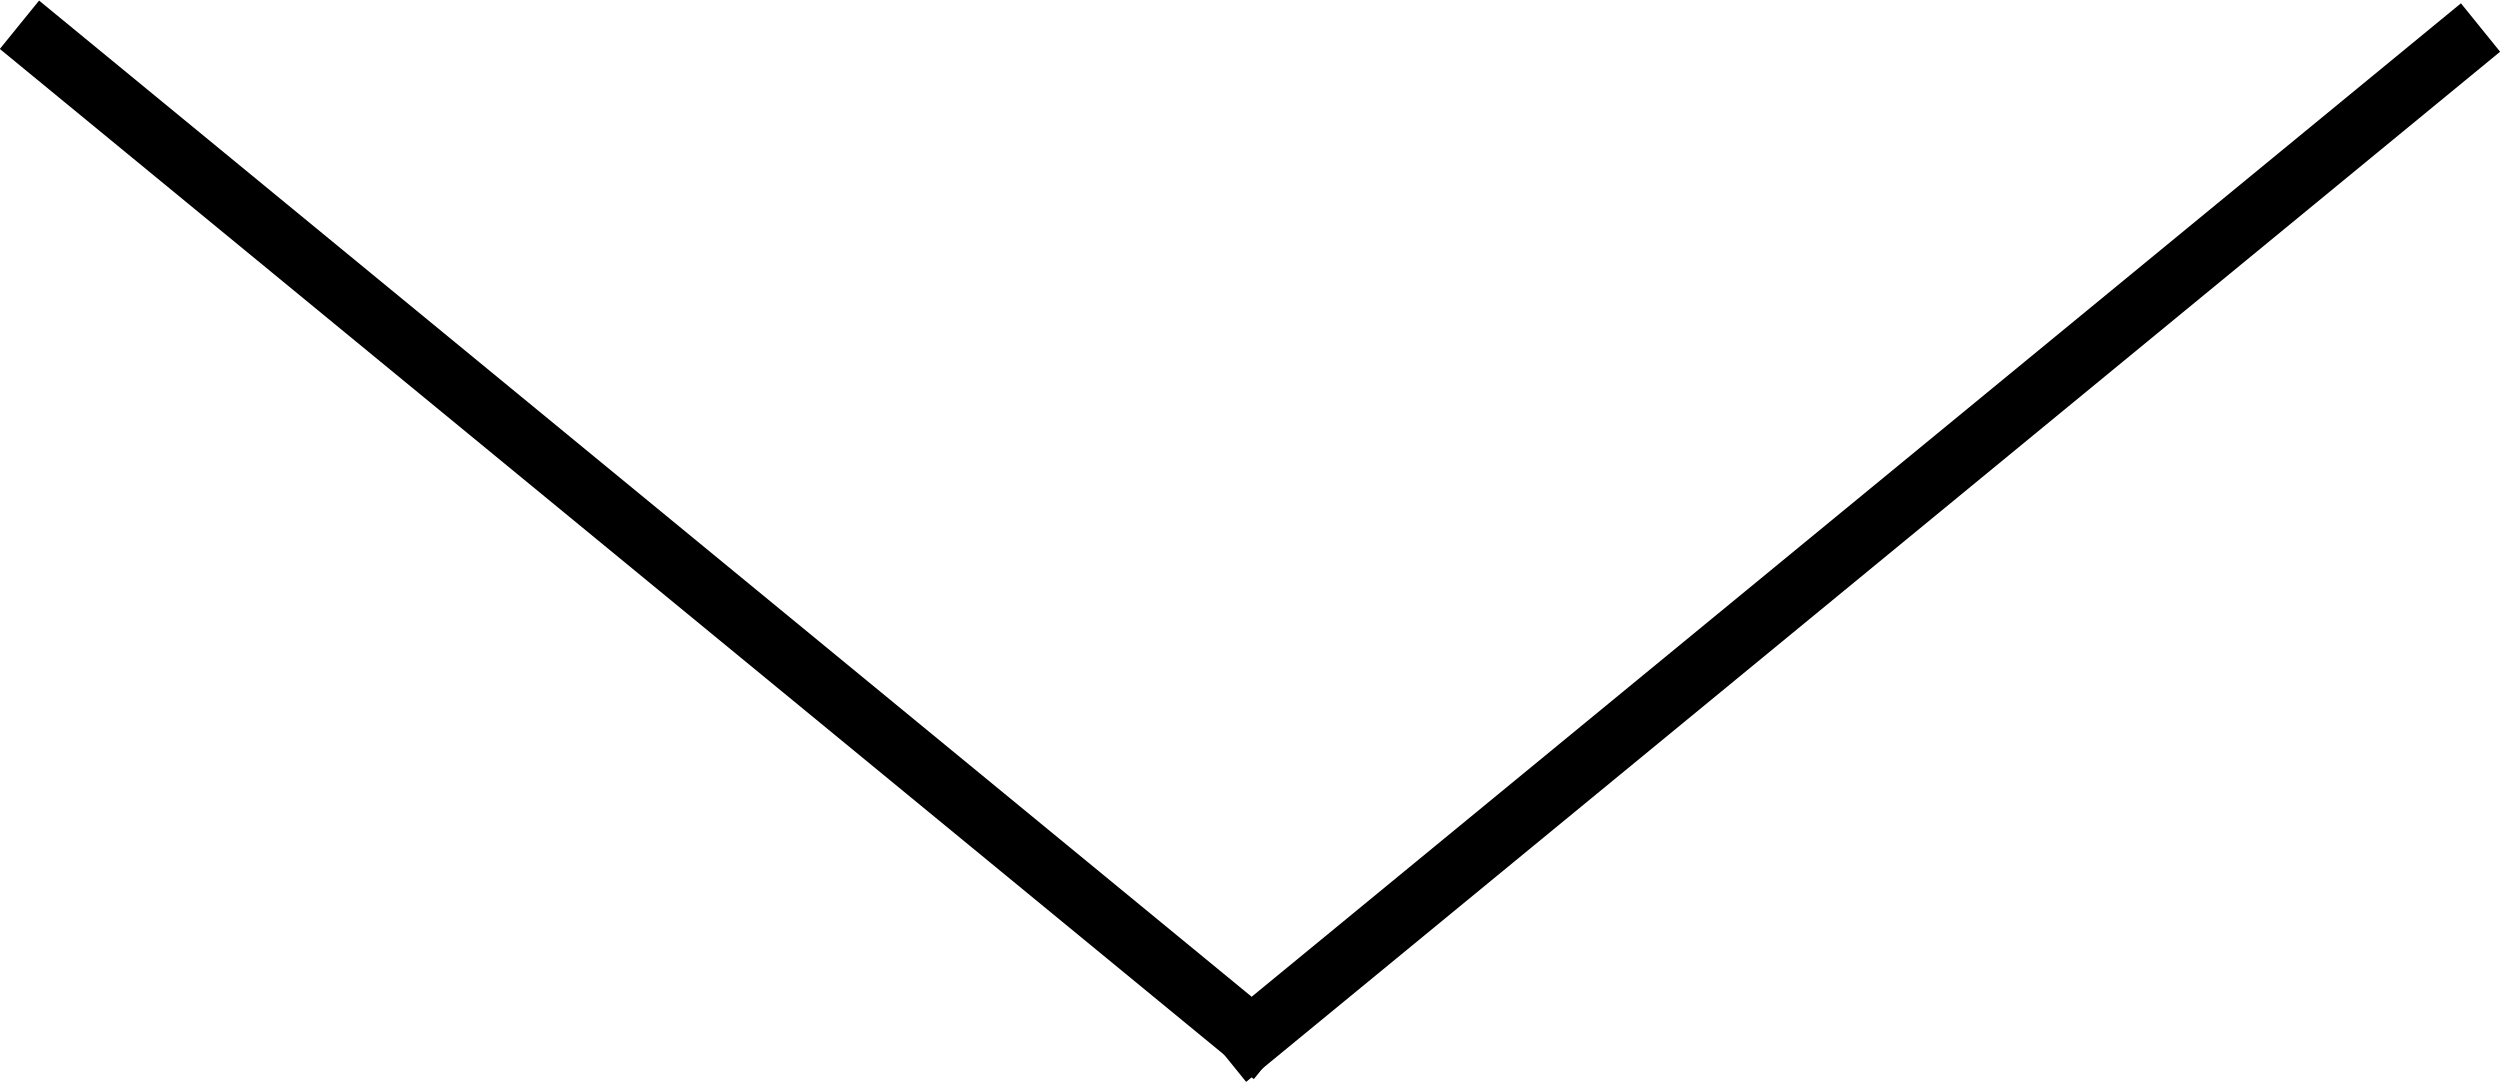 <svg id="yazirusi2.svg" xmlns="http://www.w3.org/2000/svg" width="63.376" height="27.44" viewBox="0 0 63.376 27.44">
  <defs>
    <style>
      .cls-1 {
        fill: none;
        stroke: #000;
        stroke-width: 1px;
        fill-rule: evenodd;
      }
    </style>
  </defs>
  <path id="line_" data-name="line   " class="cls-1" d="M699.974,3329l31.016-25.48-0.364-.45-31.016,25.48Z" transform="translate(-668.312 -3302.28)"/>
  <path id="line_2" data-name="line   " class="cls-1" d="M669.374,3303l31.015,25.48-0.364.45-31.016-25.48Z" transform="translate(-668.312 -3302.28)"/>
</svg>
